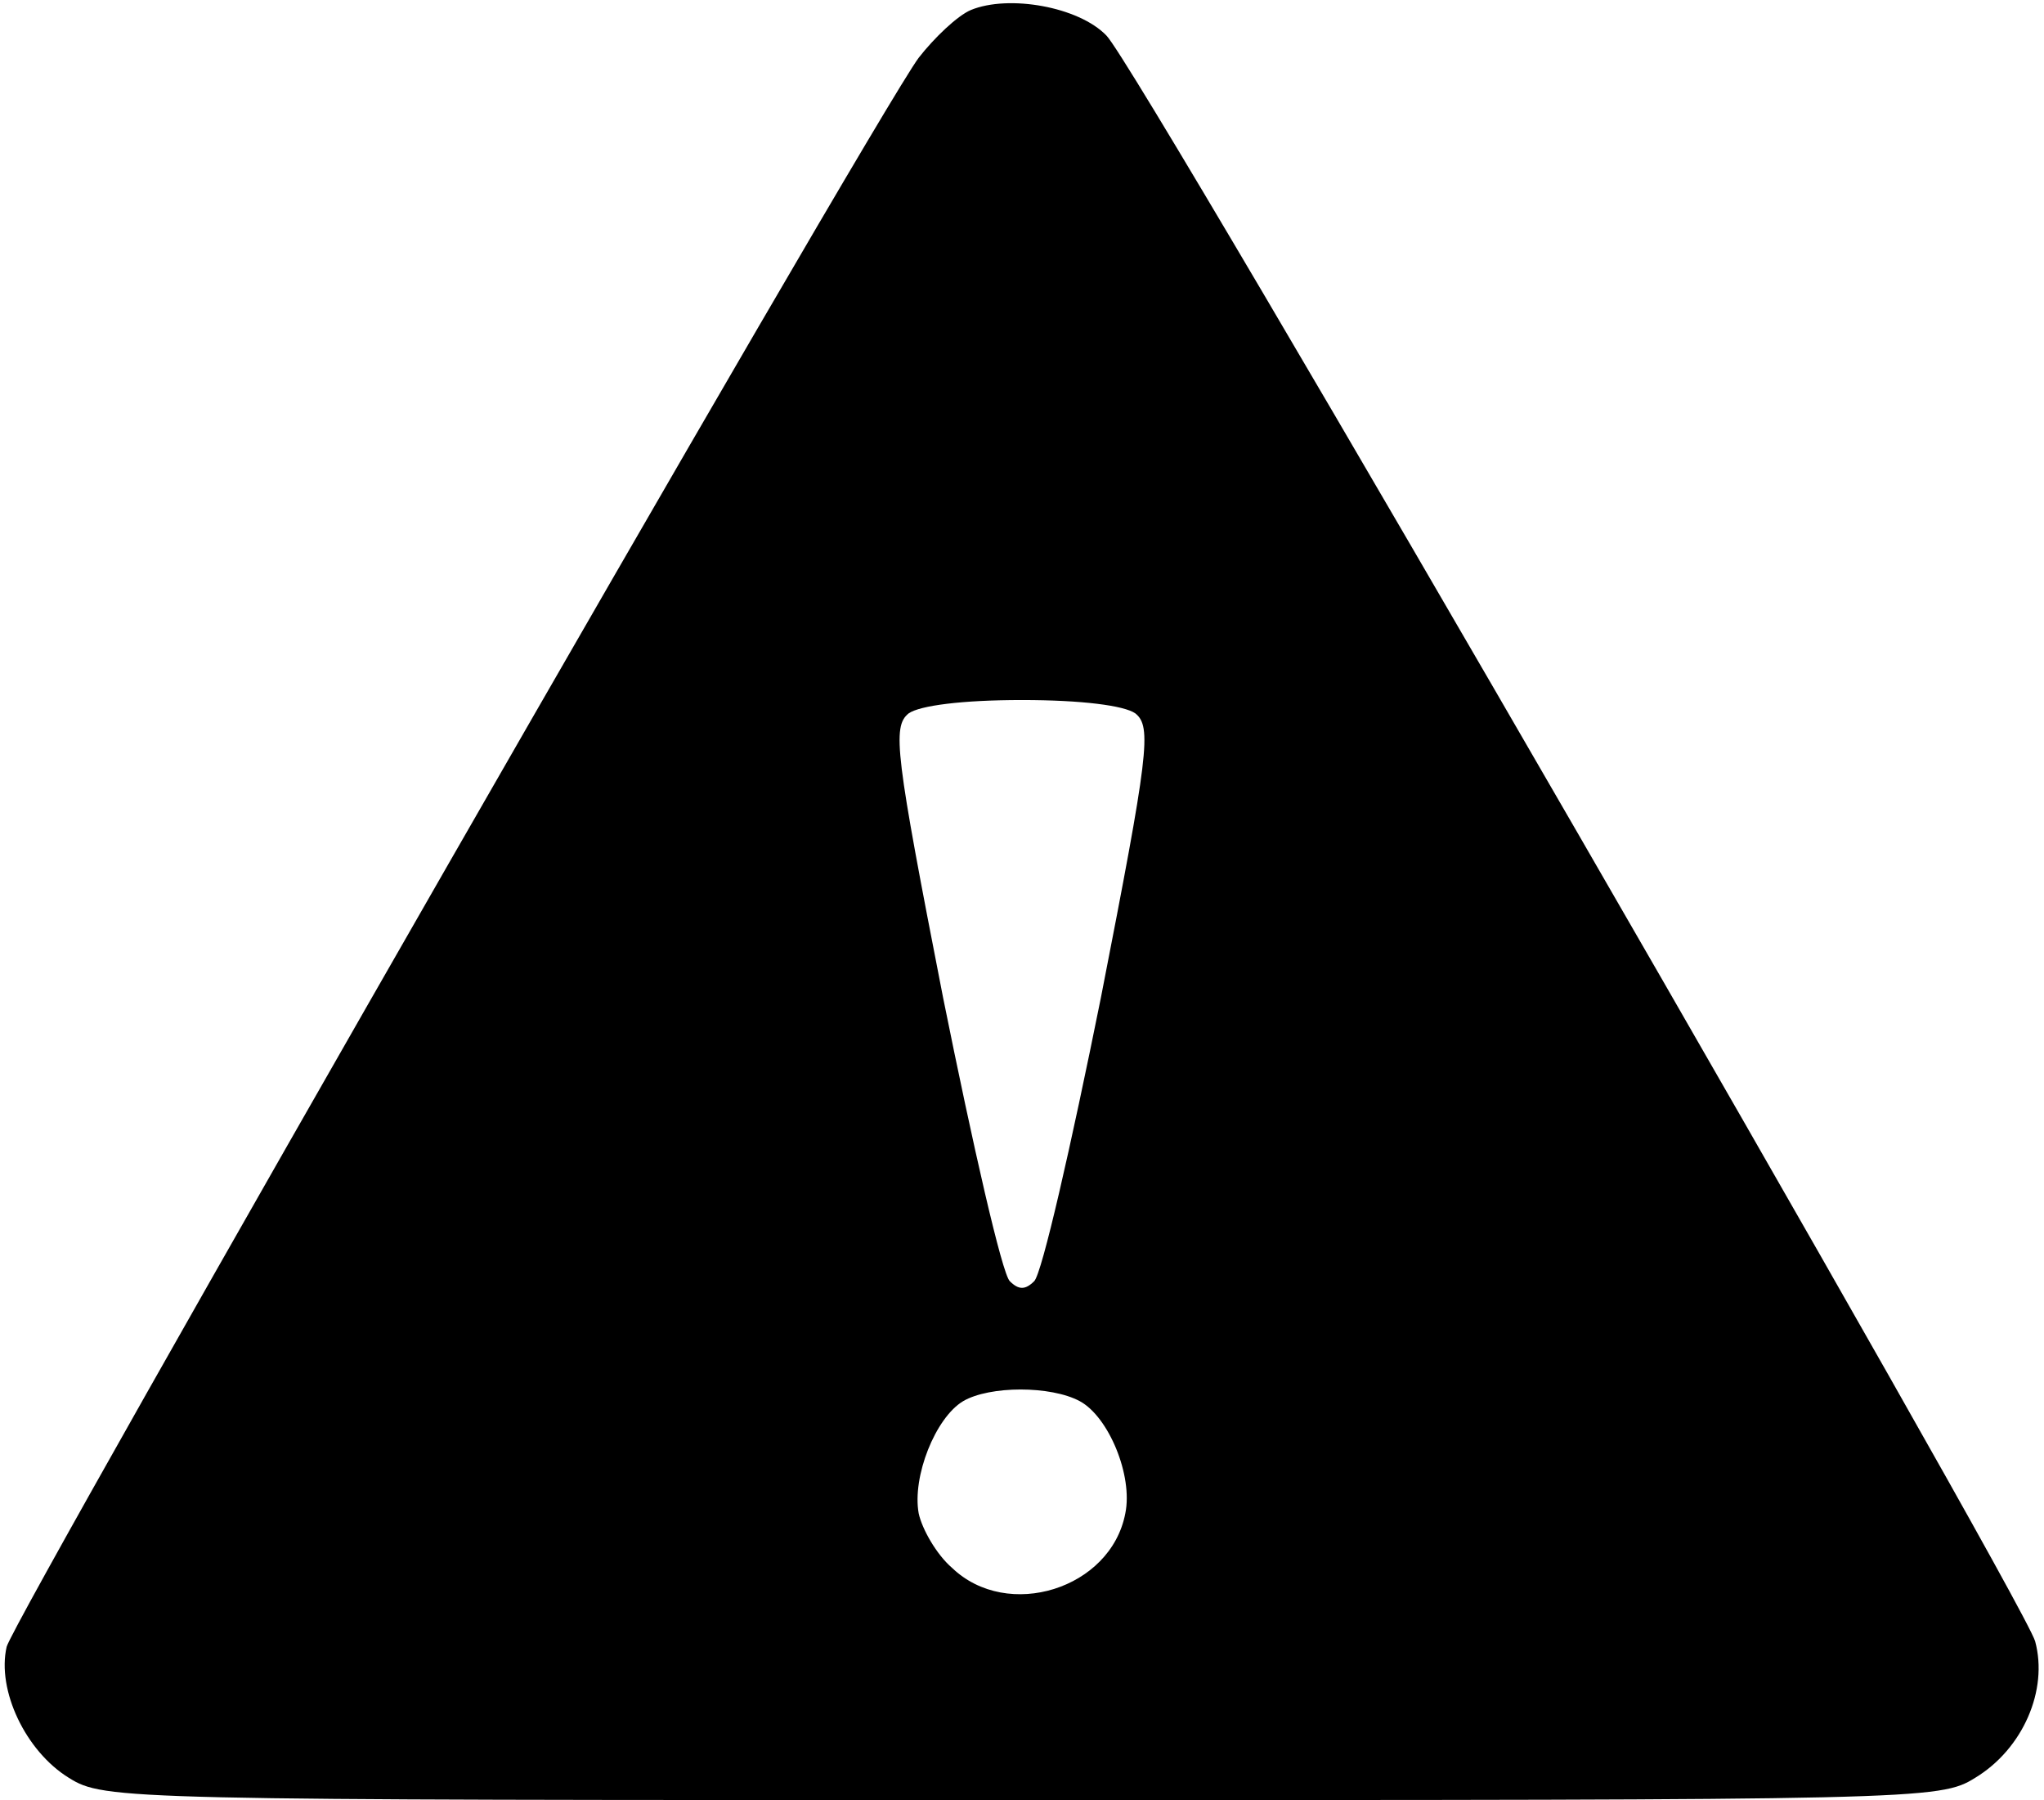 <?xml version="1.0" standalone="no"?>
<!DOCTYPE svg PUBLIC "-//W3C//DTD SVG 20010904//EN"
 "http://www.w3.org/TR/2001/REC-SVG-20010904/DTD/svg10.dtd">
<svg version="1.0" xmlns="http://www.w3.org/2000/svg"
 width="184pt" height="162pt" viewBox="0 0 184 162"
 preserveAspectRatio="xMidYMid meet">

<g transform="translate(0,162) scale(0.1,-0.1)"
fill="#000000" stroke="none">
<path d="M874 1611 c-12 -5 -33 -25 -47 -43 -41 -55 -813 -1401 -821 -1430 -9
-39 17 -94 56 -118 32 -20 48 -20 858 -20 810 0 826 0 858 20 43 26 66 79 54
123 -13 42 -806 1415 -836 1445 -25 26 -88 37 -122 23z m148 -633 c15 -12 12
-36 -31 -256 -27 -134 -53 -248 -60 -255 -8 -8 -14 -8 -22 0 -7 7 -33 121 -60
255 -43 220 -46 244 -31 256 10 7 48 12 102 12 54 0 92 -5 102 -12z m-50 -619
c26 -14 48 -67 41 -101 -13 -68 -106 -97 -156 -49 -14 12 -27 35 -30 49 -6 33
15 86 40 101 24 14 79 14 105 0z"/>
</g>
</svg>
